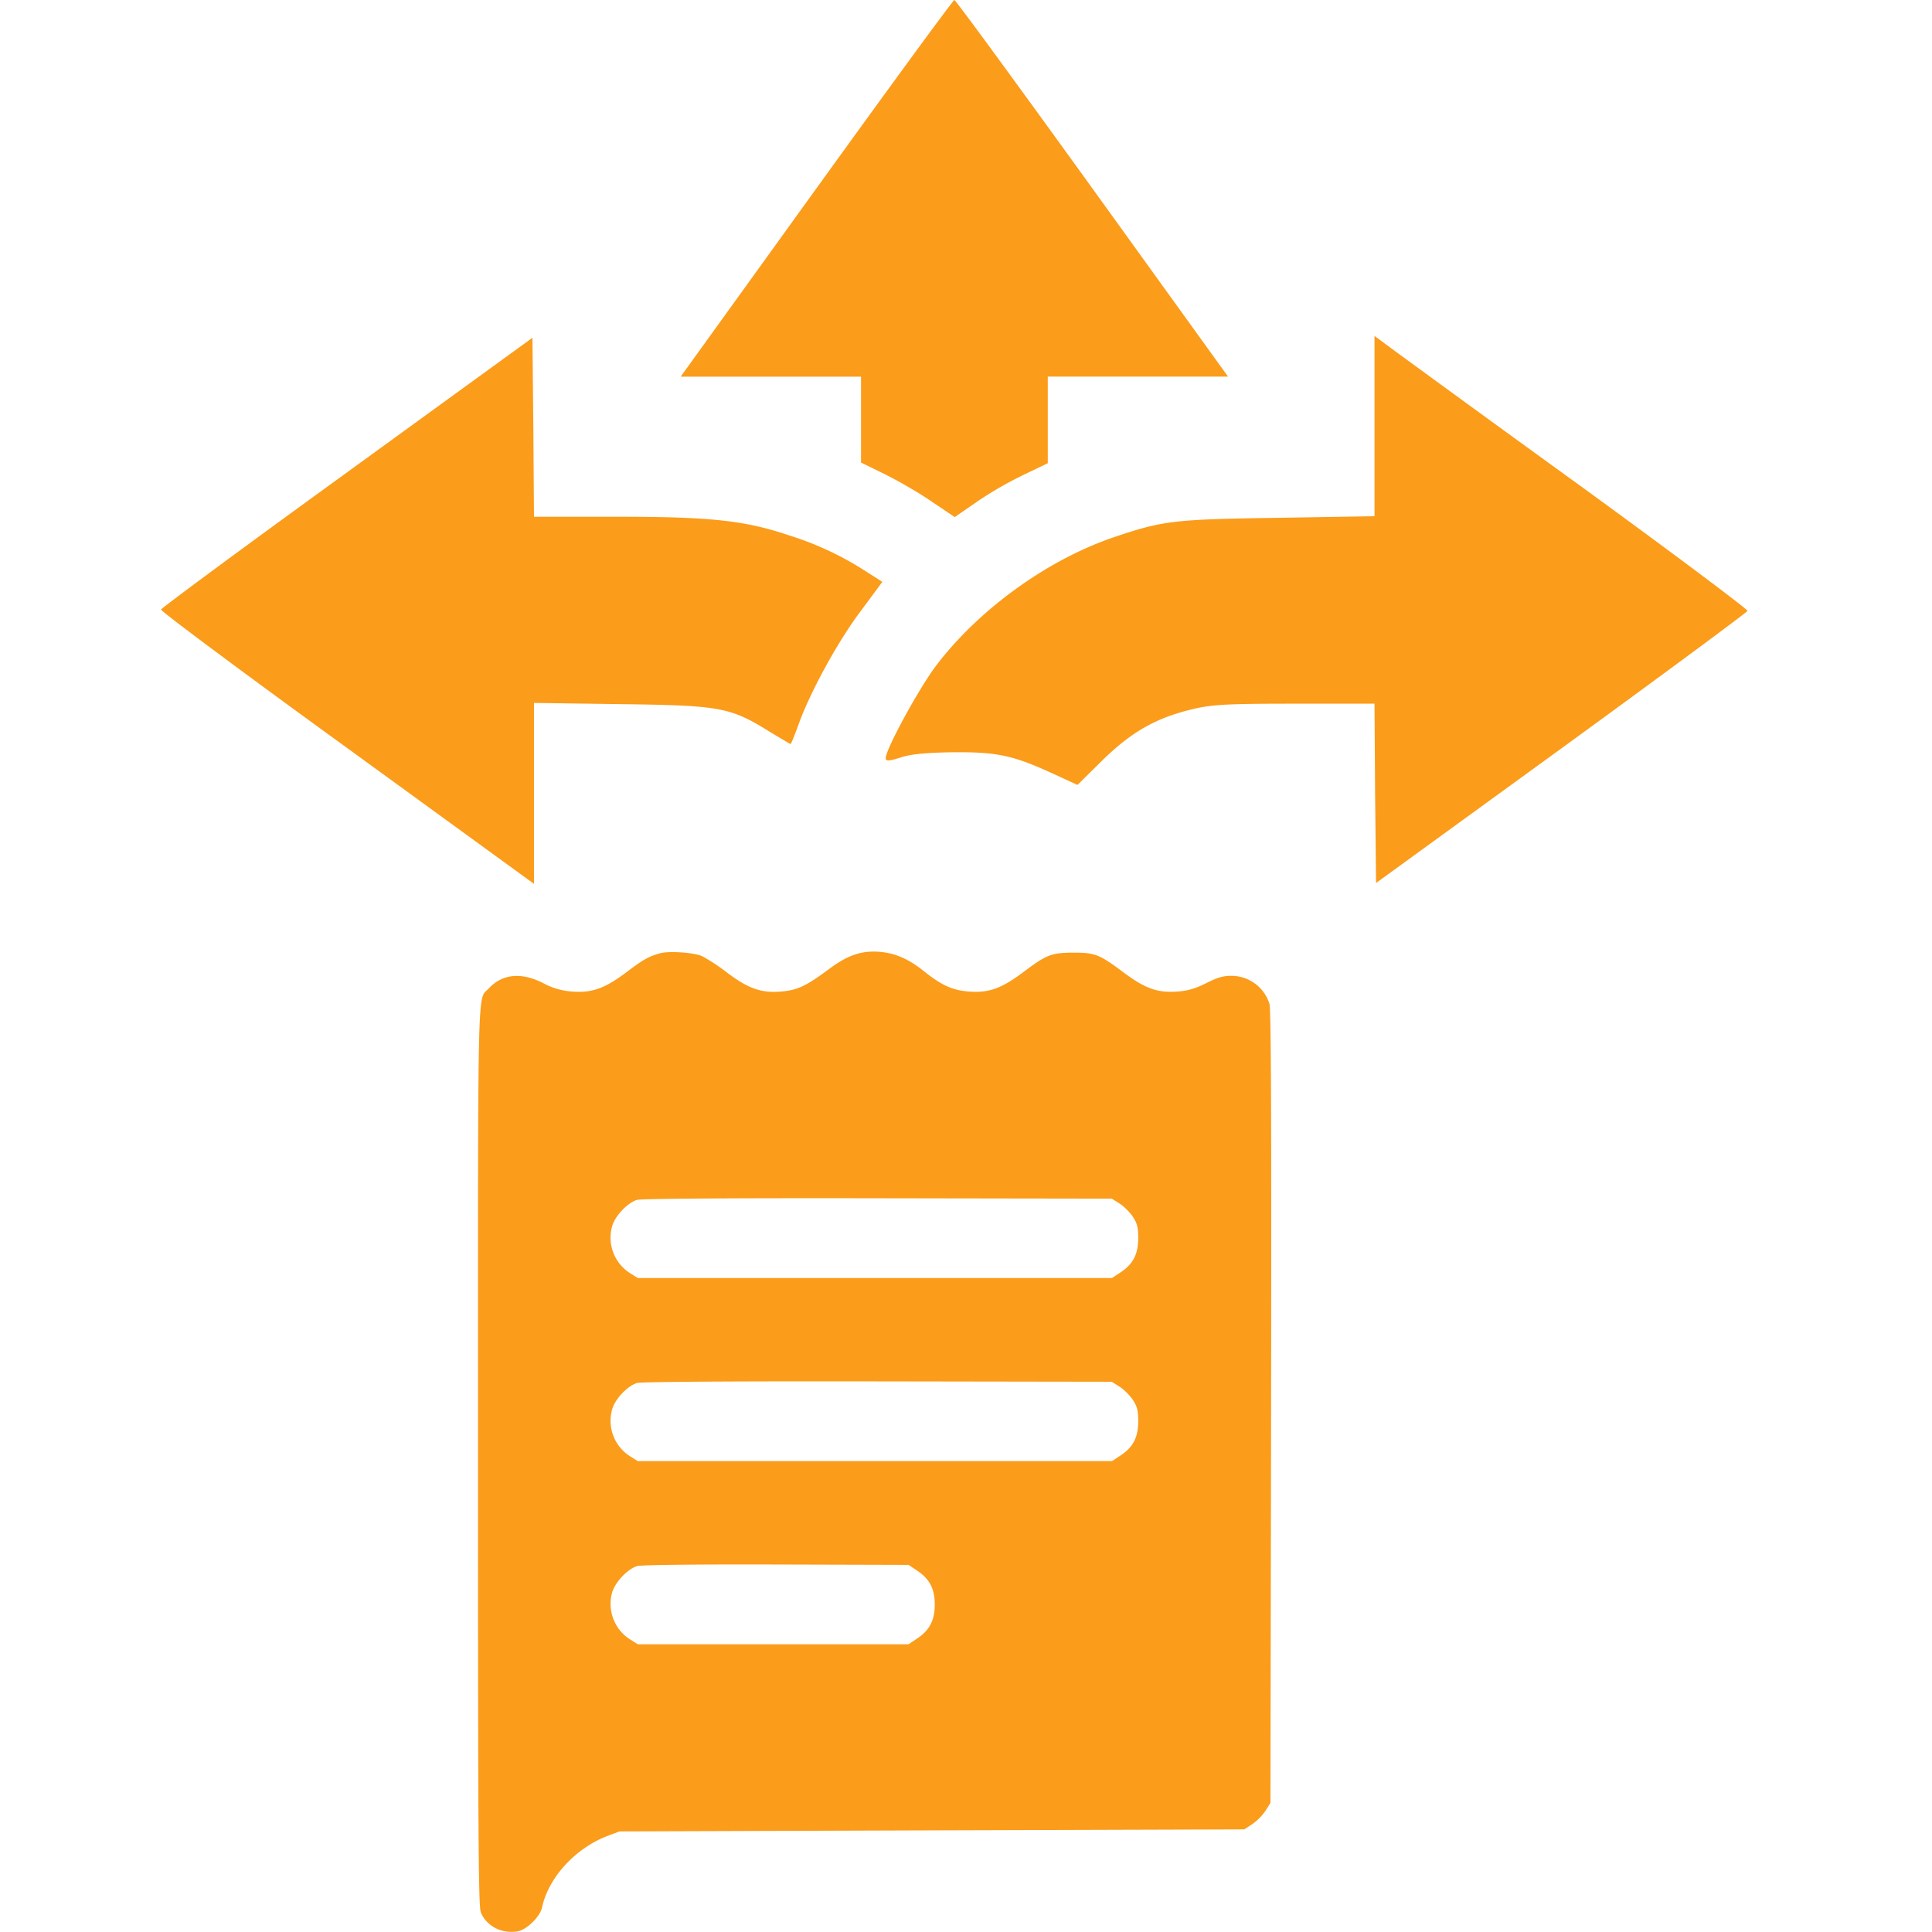 <svg xmlns="http://www.w3.org/2000/svg" width="36" height="36" fill="none" viewBox="0 0 36 36"><path fill="#FB9C1A" d="m15.213 3.509-2.53 3.51H16.044v1.6l.452.221c.244.122.638.348.87.51l.424.285.429-.296a6.96 6.96 0 0 1 .87-.499l.435-.209V7.018h3.359l-2.53-3.51C18.96 1.578 17.807 0 17.783 0c-.022 0-1.177 1.578-2.57 3.51ZM6.47 8.8C4.571 10.174 3.011 11.329 3 11.358c-.006.029 1.549 1.19 3.47 2.581l3.48 2.53v-3.371l1.642.023c1.844.024 2.018.059 2.755.517.203.122.377.226.383.226.012 0 .075-.162.15-.365.215-.604.743-1.567 1.167-2.124l.394-.533-.301-.192a5.816 5.816 0 0 0-1.433-.673c-.824-.278-1.456-.348-3.203-.348H9.95l-.012-1.67-.017-1.665L6.469 8.8ZM25.612 7.943v1.676l-1.81.03c-1.926.028-2.13.052-3.04.359-1.253.424-2.547 1.363-3.341 2.425-.32.435-.917 1.531-.917 1.694 0 .058.052.058.278-.012.18-.064.51-.093.998-.098.812-.006 1.114.064 1.857.406l.44.203.459-.453c.533-.522.98-.783 1.63-.945.389-.099.644-.116 1.943-.116h1.503l.011 1.67.018 1.671 3.451-2.506c1.897-1.38 3.458-2.535 3.47-2.564.005-.03-1.364-1.056-3.046-2.28a858.75 858.75 0 0 1-3.48-2.53l-.424-.313v1.683ZM12.3 17.763c-.216.06-.304.11-.637.36-.406.303-.641.383-1.016.352a1.306 1.306 0 0 1-.524-.155c-.409-.209-.762-.175-1.016.099-.216.227-.2-.368-.2 8.73 0 6.977.007 8.383.053 8.486.106.258.394.405.69.352.17-.034.413-.273.45-.443.118-.558.623-1.107 1.222-1.335l.22-.083 5.823-.02 5.82-.018.155-.102a.998.998 0 0 0 .242-.247l.091-.144.012-7.374c.008-5.164 0-7.416-.03-7.514a.745.745 0 0 0-.72-.524c-.145 0-.259.035-.46.137-.197.099-.337.14-.523.155-.375.03-.606-.049-1.012-.352-.455-.341-.535-.372-.944-.372-.41.004-.49.034-.94.372-.406.303-.641.383-1.016.352-.296-.026-.49-.113-.82-.375-.295-.235-.534-.337-.826-.364-.341-.027-.599.06-.959.33-.417.31-.576.383-.876.41-.375.03-.606-.05-1.012-.353a3.4 3.4 0 0 0-.466-.307c-.156-.069-.622-.099-.781-.053Zm8.56 4.663c.08.05.19.16.247.243.083.128.102.197.102.401 0 .3-.095.486-.333.641l-.156.103h-8.837l-.144-.091a.784.784 0 0 1-.334-.869c.053-.197.288-.443.466-.496.076-.023 1.801-.035 4.485-.03l4.36.007.144.09Zm0 3.412c.08.05.19.16.247.243.083.129.102.197.102.402 0 .3-.095.485-.333.64l-.156.103h-8.837l-.144-.091a.784.784 0 0 1-.334-.869c.053-.197.288-.443.466-.496.076-.023 1.801-.034 4.485-.03l4.36.007.144.091Zm-3.776 3.424c.235.155.334.34.334.636s-.099.482-.334.637l-.155.103H11.883l-.144-.091a.784.784 0 0 1-.334-.868c.053-.194.288-.444.466-.497.076-.023 1.104-.034 2.593-.03l2.465.007.155.103Z"/></svg>